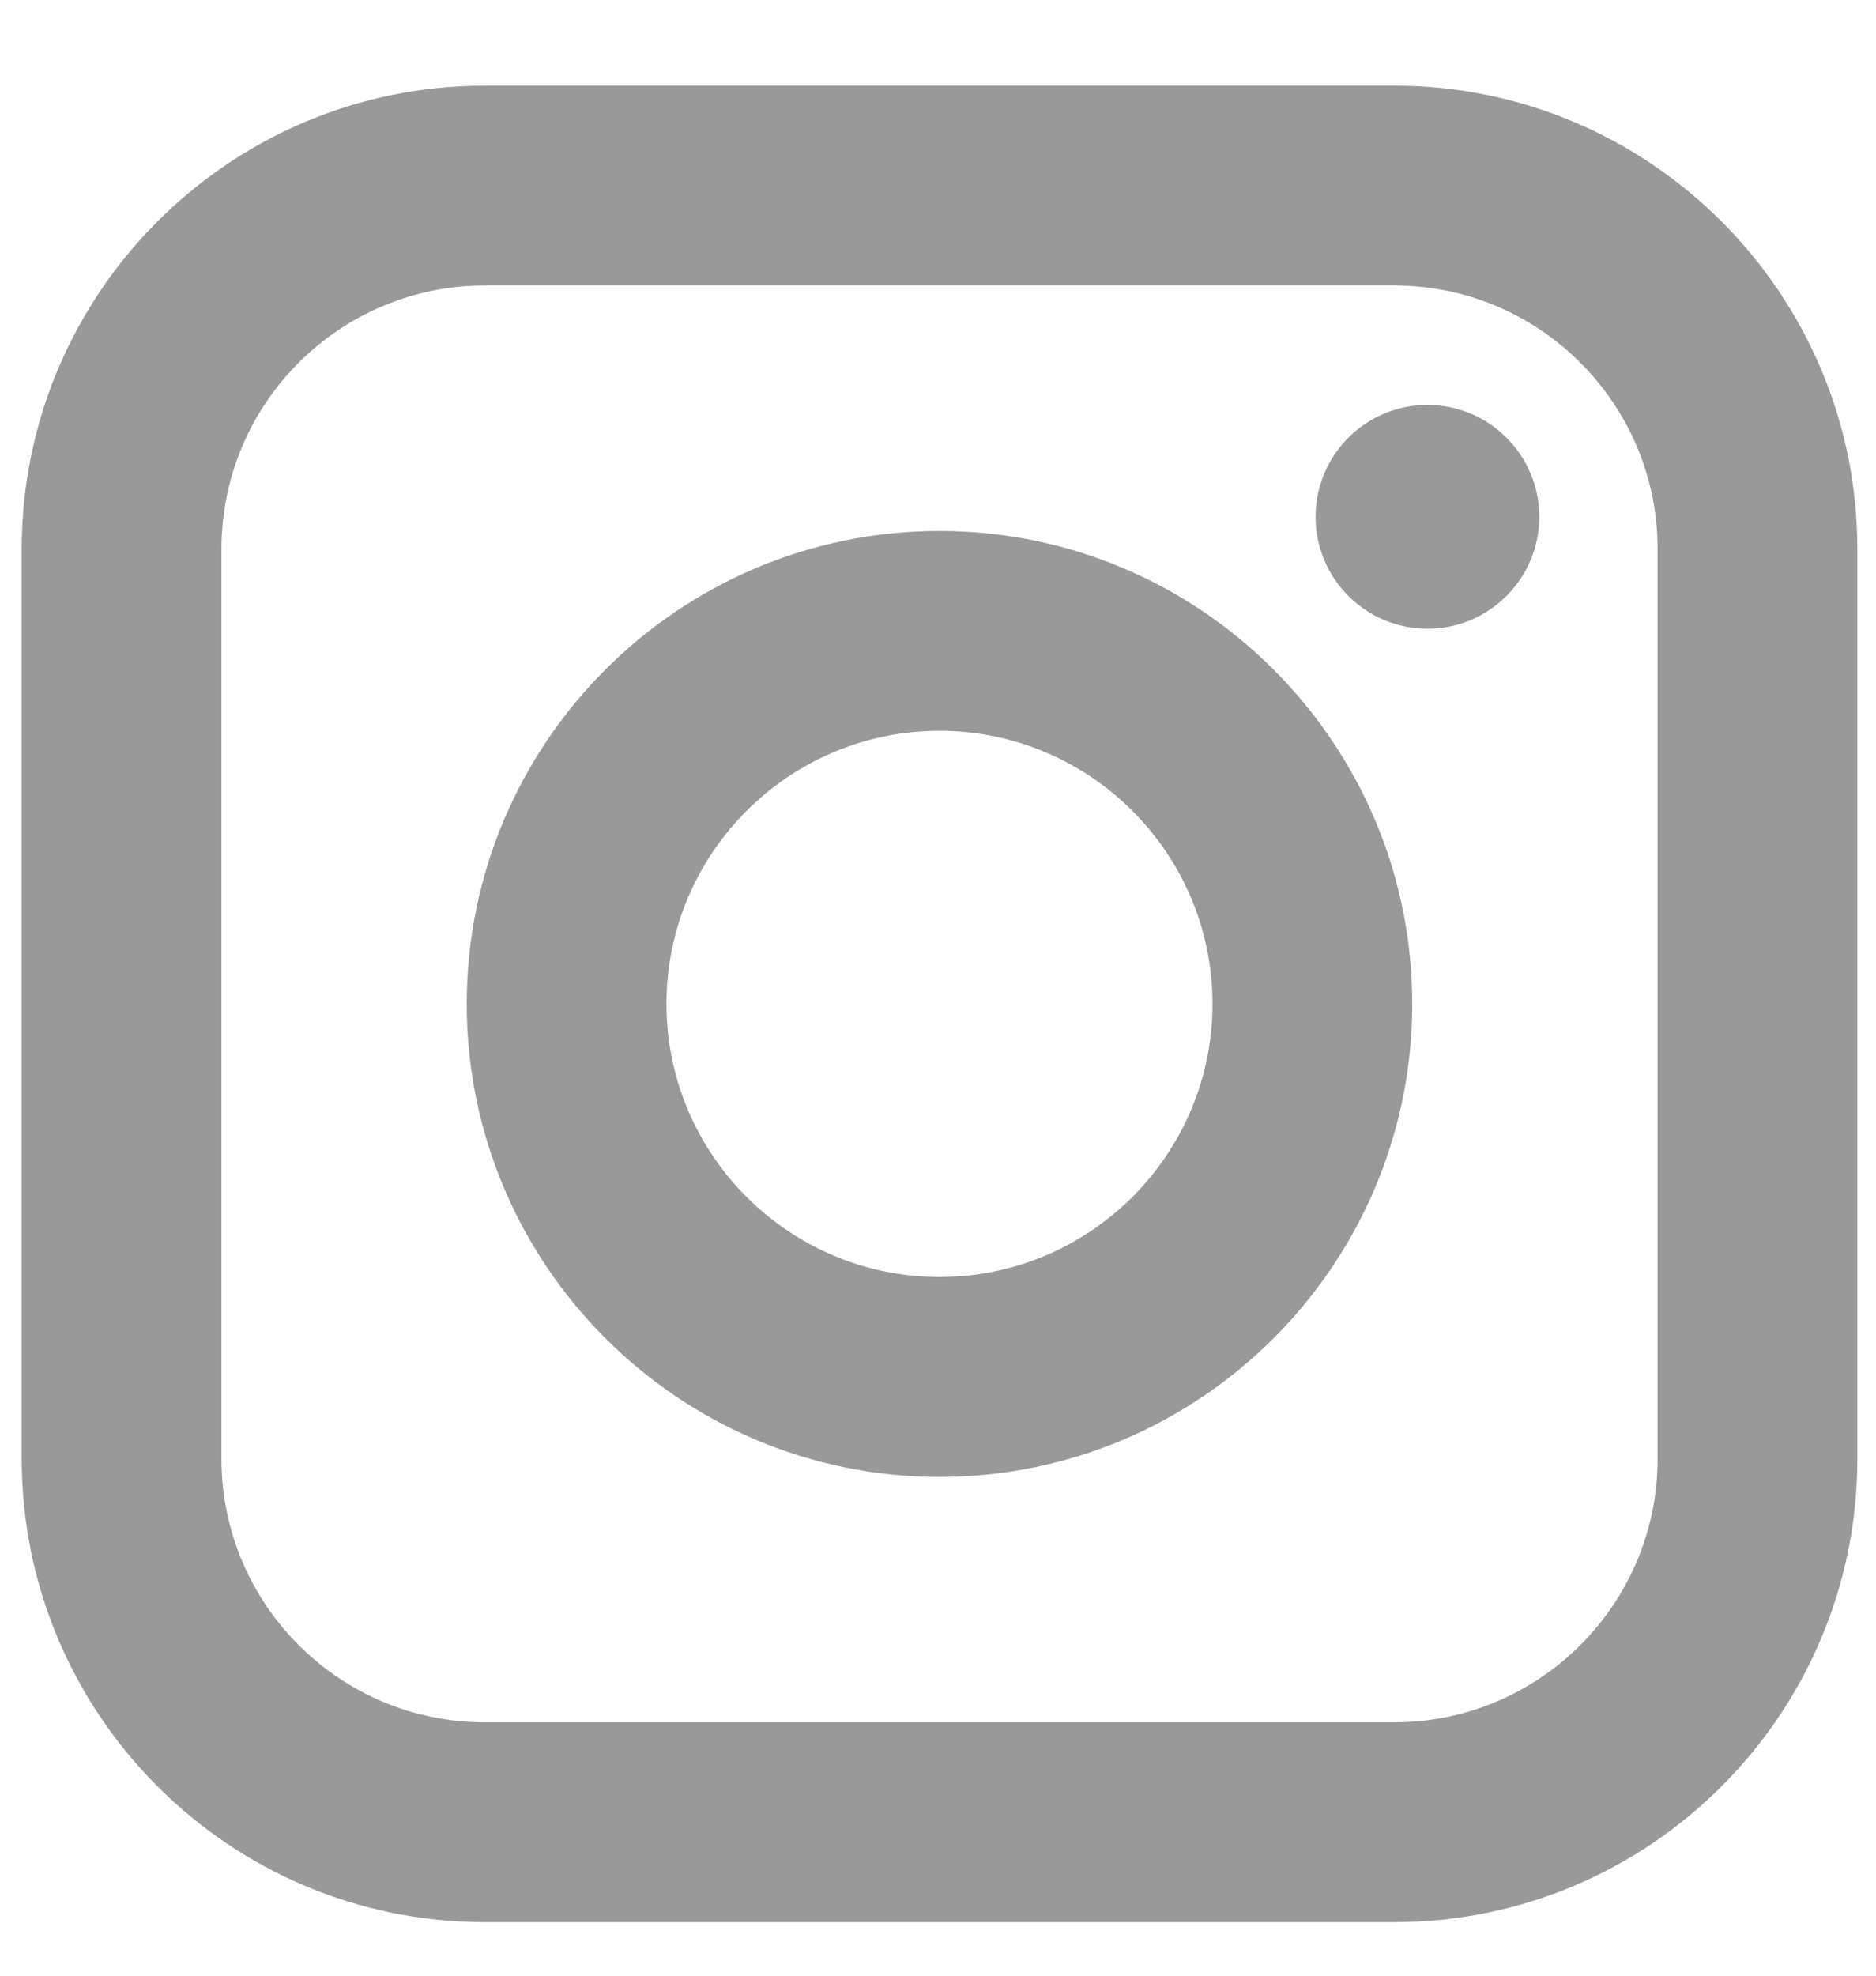 <?xml version="1.0" encoding="UTF-8"?>
<svg width="19px" height="20px" viewBox="0 0 19 20" version="1.1" xmlns="http://www.w3.org/2000/svg" xmlns:xlink="http://www.w3.org/1999/xlink">
    <!-- Generator: Sketch 46.2 (44496) - http://www.bohemiancoding.com/sketch -->
    <title>Combined Shape</title>
    <desc>Created with Sketch.</desc>
    <defs></defs>
    <g id="Release" stroke="none" stroke-width="1" fill="none" fill-rule="evenodd">
        <g id="Menu---320" transform="translate(-184, -435)" fill-rule="nonzero" fill="#999999">
            <g id="Group-2" transform="translate(101, 418)">
                <path d="M101.811,31.768 C101.811,34.355 99.707,36.458 97.121,36.458 L87.909,36.458 C85.323,36.458 83.22,34.355 83.22,31.768 L83.22,22.557 C83.22,19.971 85.323,17.867 87.909,17.867 L97.121,17.867 C99.707,17.867 101.811,19.971 101.811,22.557 L101.811,31.768 Z M97.121,19.89 L87.909,19.89 C86.439,19.89 85.243,21.086 85.243,22.557 L85.243,31.768 C85.243,33.239 86.439,34.435 87.909,34.435 L97.121,34.435 C98.591,34.435 99.788,33.239 99.788,31.768 L99.788,22.557 C99.788,21.086 98.592,19.89 97.121,19.89 Z M92.515,31.951 C89.875,31.951 87.727,29.803 87.727,27.163 C87.727,24.522 89.875,22.375 92.515,22.375 C95.155,22.375 97.303,24.522 97.303,27.163 C97.303,29.803 95.155,31.951 92.515,31.951 Z M92.515,24.398 C90.991,24.398 89.75,25.638 89.75,27.162 C89.75,28.687 90.991,29.927 92.515,29.927 C94.04,29.927 95.28,28.687 95.28,27.162 C95.28,25.638 94.039,24.398 92.515,24.398 Z M97.457,23.365 C96.832,23.365 96.324,22.856 96.324,22.232 C96.324,21.607 96.832,21.099 97.457,21.099 C98.082,21.099 98.59,21.607 98.59,22.232 C98.59,22.856 98.082,23.365 97.457,23.365 Z" id="Combined-Shape"></path>
            </g>
        </g>
    </g>
</svg>